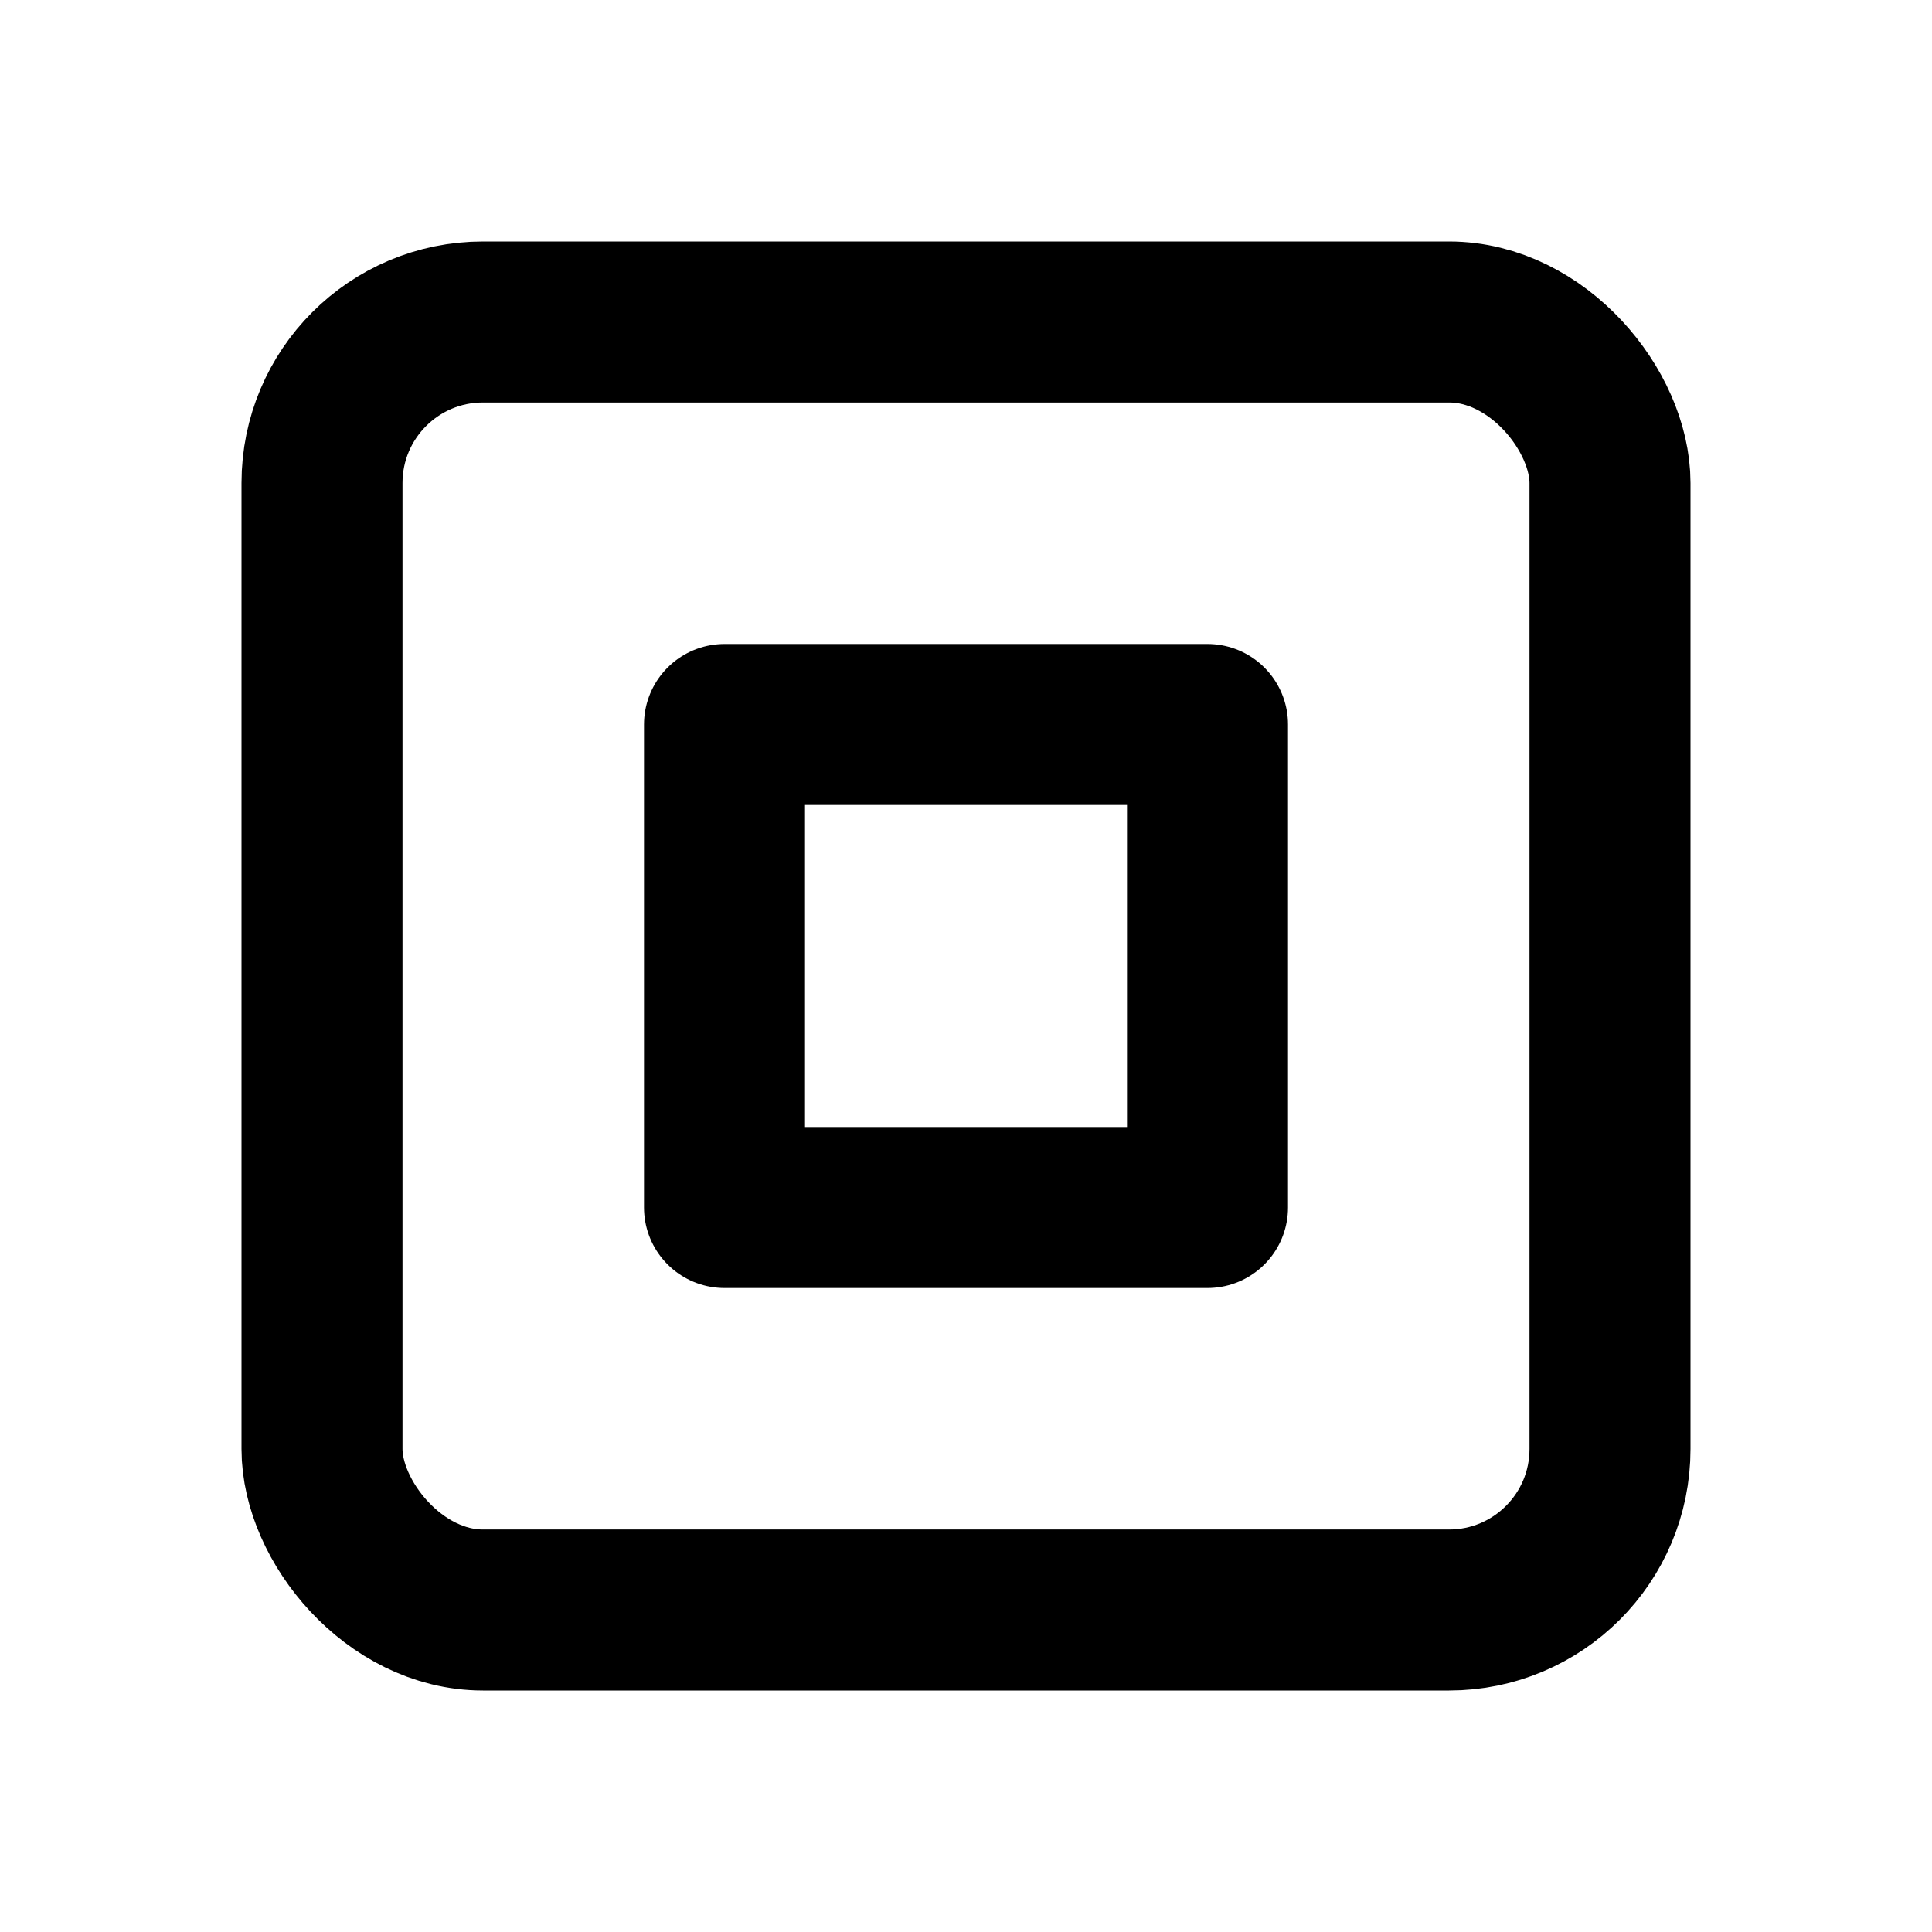 <svg xmlns="http://www.w3.org/2000/svg" fill="none" viewBox="0 0 24 24" stroke="currentColor">
  <rect x="4" y="4" width="16" height="16" rx="2" ry="2" stroke-width="2" stroke-linecap="round" stroke-linejoin="round"/>
  <path stroke-linecap="round" stroke-linejoin="round" stroke-width="2" d="M9 9h6v6H9z"/>
</svg>